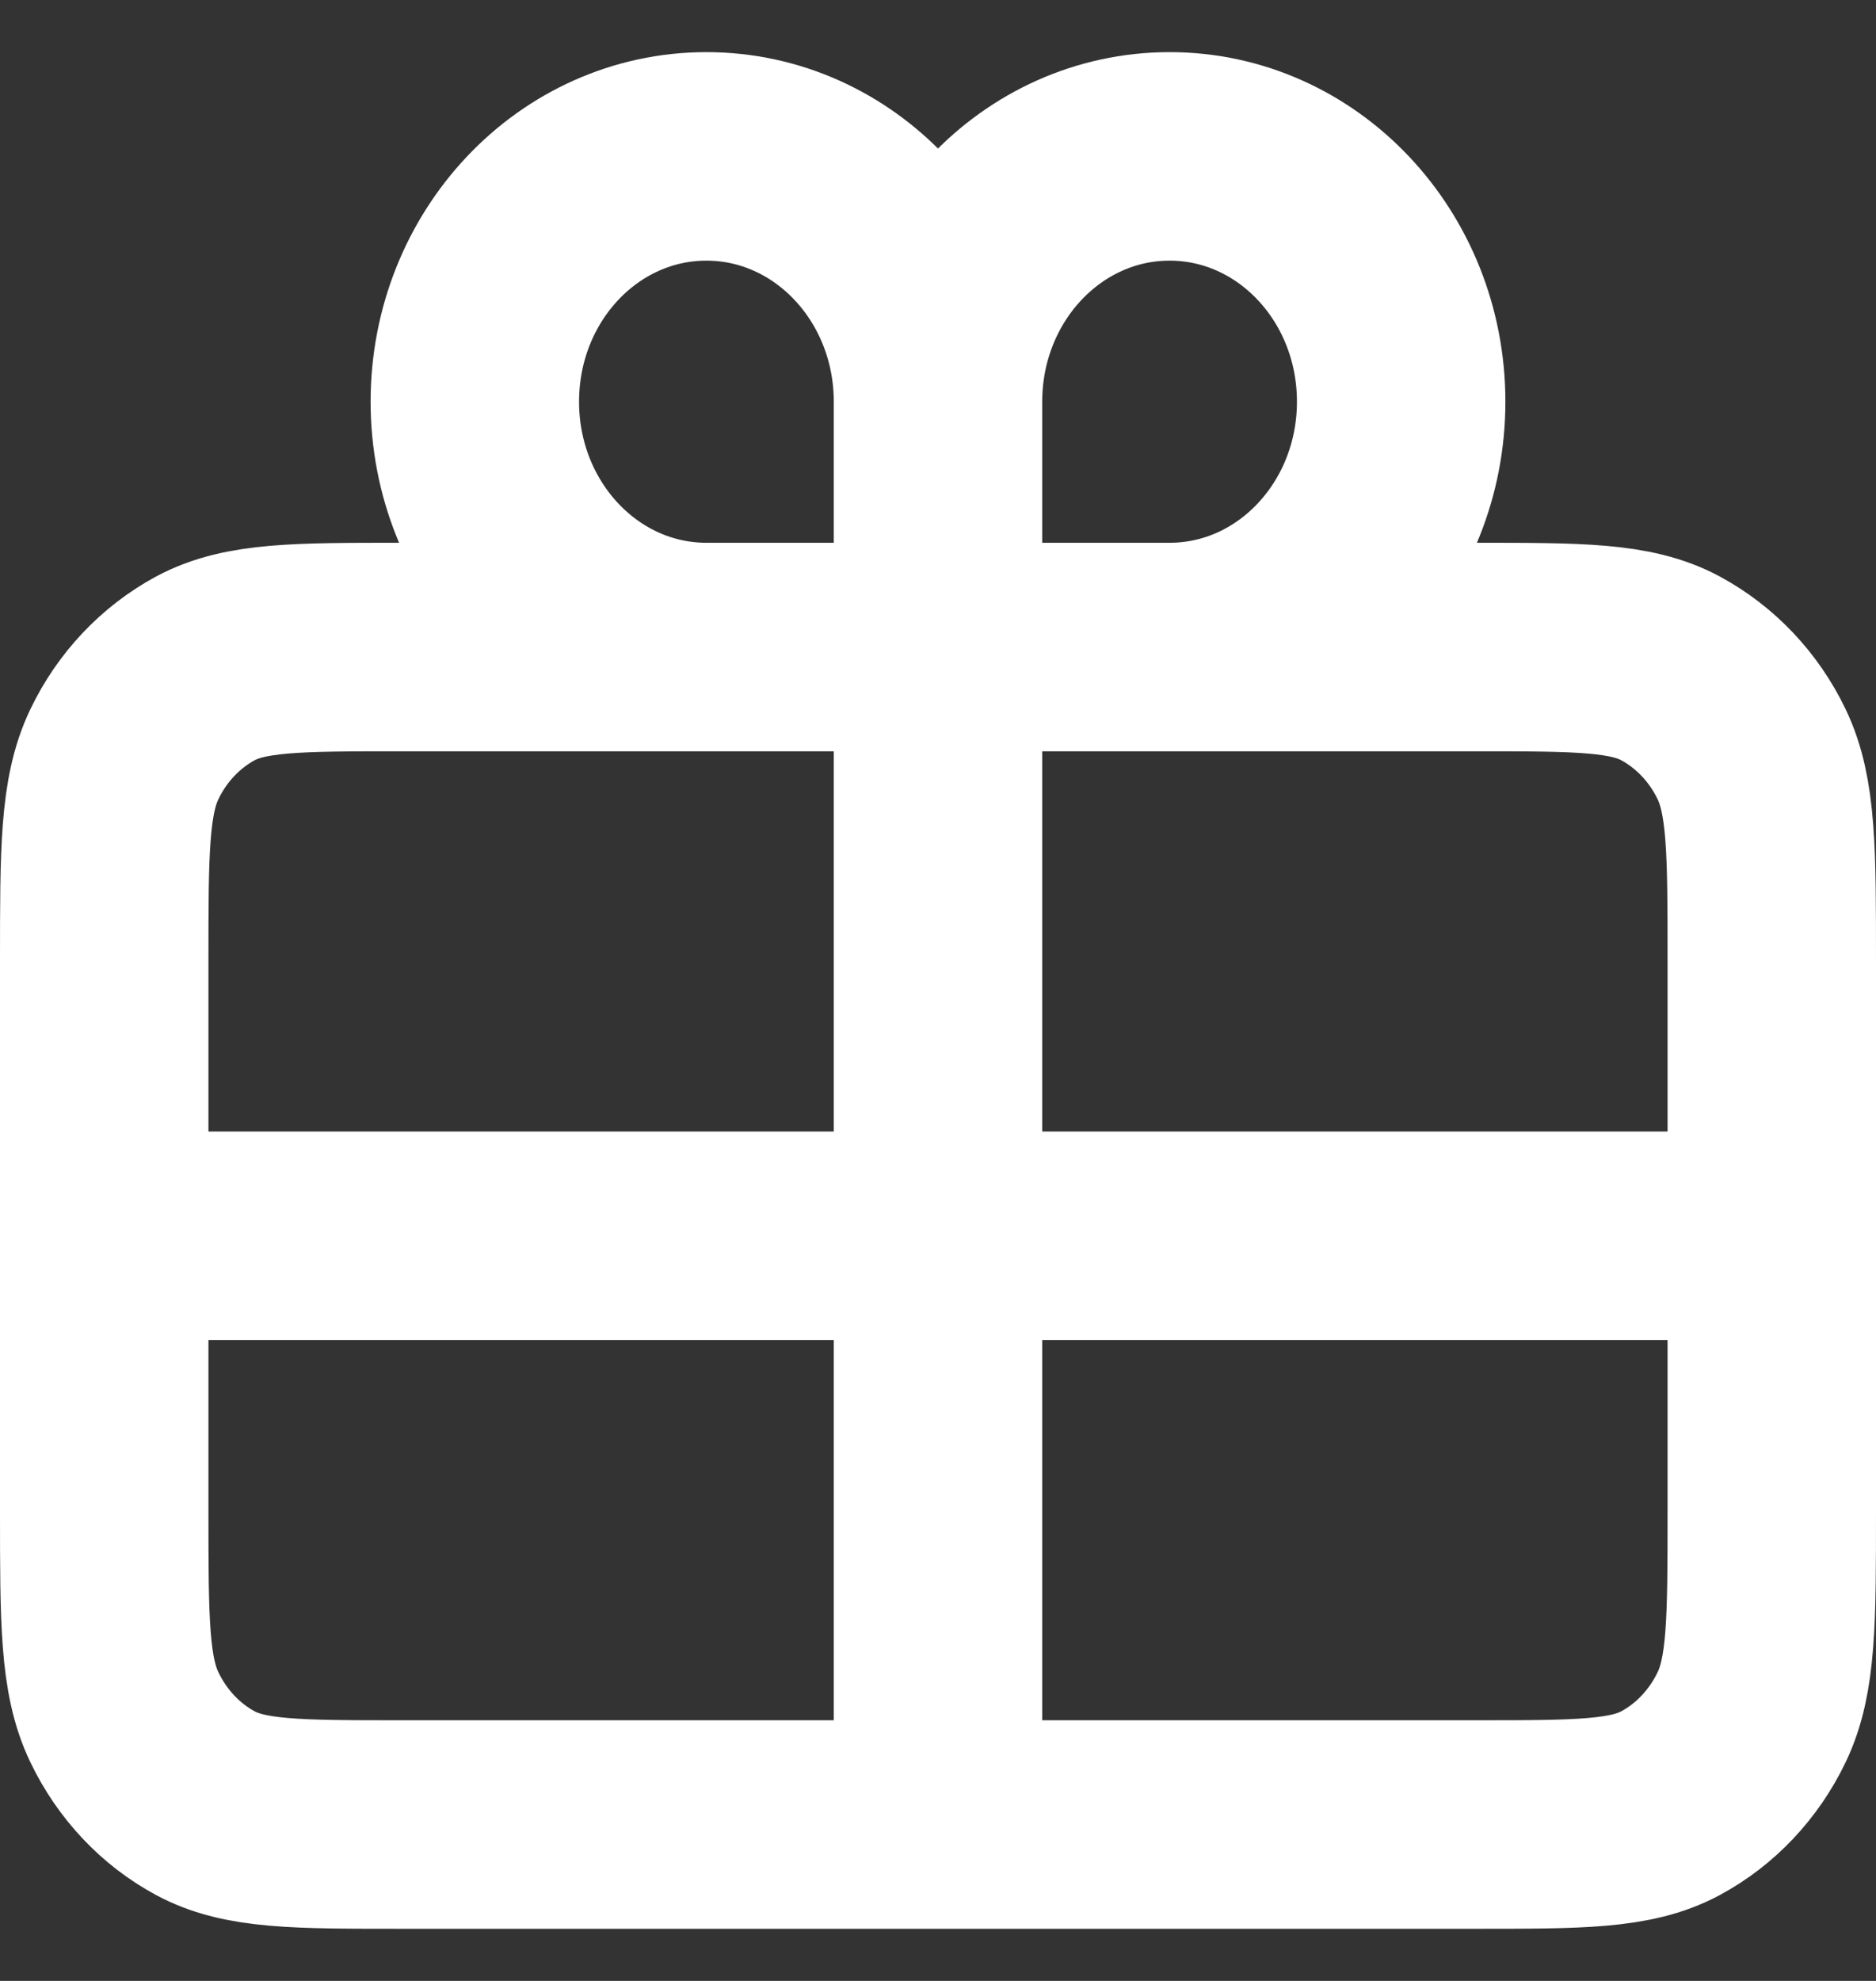<svg width="18" height="19" viewBox="0 0 18 19" fill="none" xmlns="http://www.w3.org/2000/svg">
<rect x="0" y="0" width="18" height="19" fill="#333333" stroke="none"/>
<path d="M9 3.853V6.206M9 3.853C9 2.553 9.995 1.5 11.222 1.5C12.45 1.5 13.444 2.553 13.444 3.853C13.444 5.152 12.45 6.206 11.222 6.206M9 3.853C9 2.553 8.005 1.5 6.778 1.5C5.55 1.5 4.556 2.553 4.556 3.853C4.556 5.152 5.55 6.206 6.778 6.206M9 6.206H11.222M9 6.206H6.778M9 6.206V11.853M11.222 6.206H14.156C15.151 6.206 15.649 6.206 16.029 6.411C16.363 6.592 16.636 6.879 16.806 7.233C17 7.636 17 8.163 17 9.215V11.853M6.778 6.206H3.845C2.849 6.206 2.351 6.206 1.97 6.411C1.636 6.592 1.364 6.879 1.194 7.233C1 7.636 1 8.164 1 9.218V11.853M1 11.853V14.488C1 15.543 1 16.07 1.194 16.472C1.364 16.826 1.636 17.115 1.97 17.295C2.35 17.5 2.848 17.5 3.842 17.5H9M1 11.853H9M9 11.853V17.5M9 11.853H17M9 17.5H14.158C15.152 17.5 15.649 17.5 16.029 17.295C16.363 17.115 16.636 16.826 16.806 16.472C17 16.07 17 15.544 17 14.492V11.853" stroke="white" stroke-width="2" stroke-linecap="round" stroke-linejoin="round"/>
</svg>
